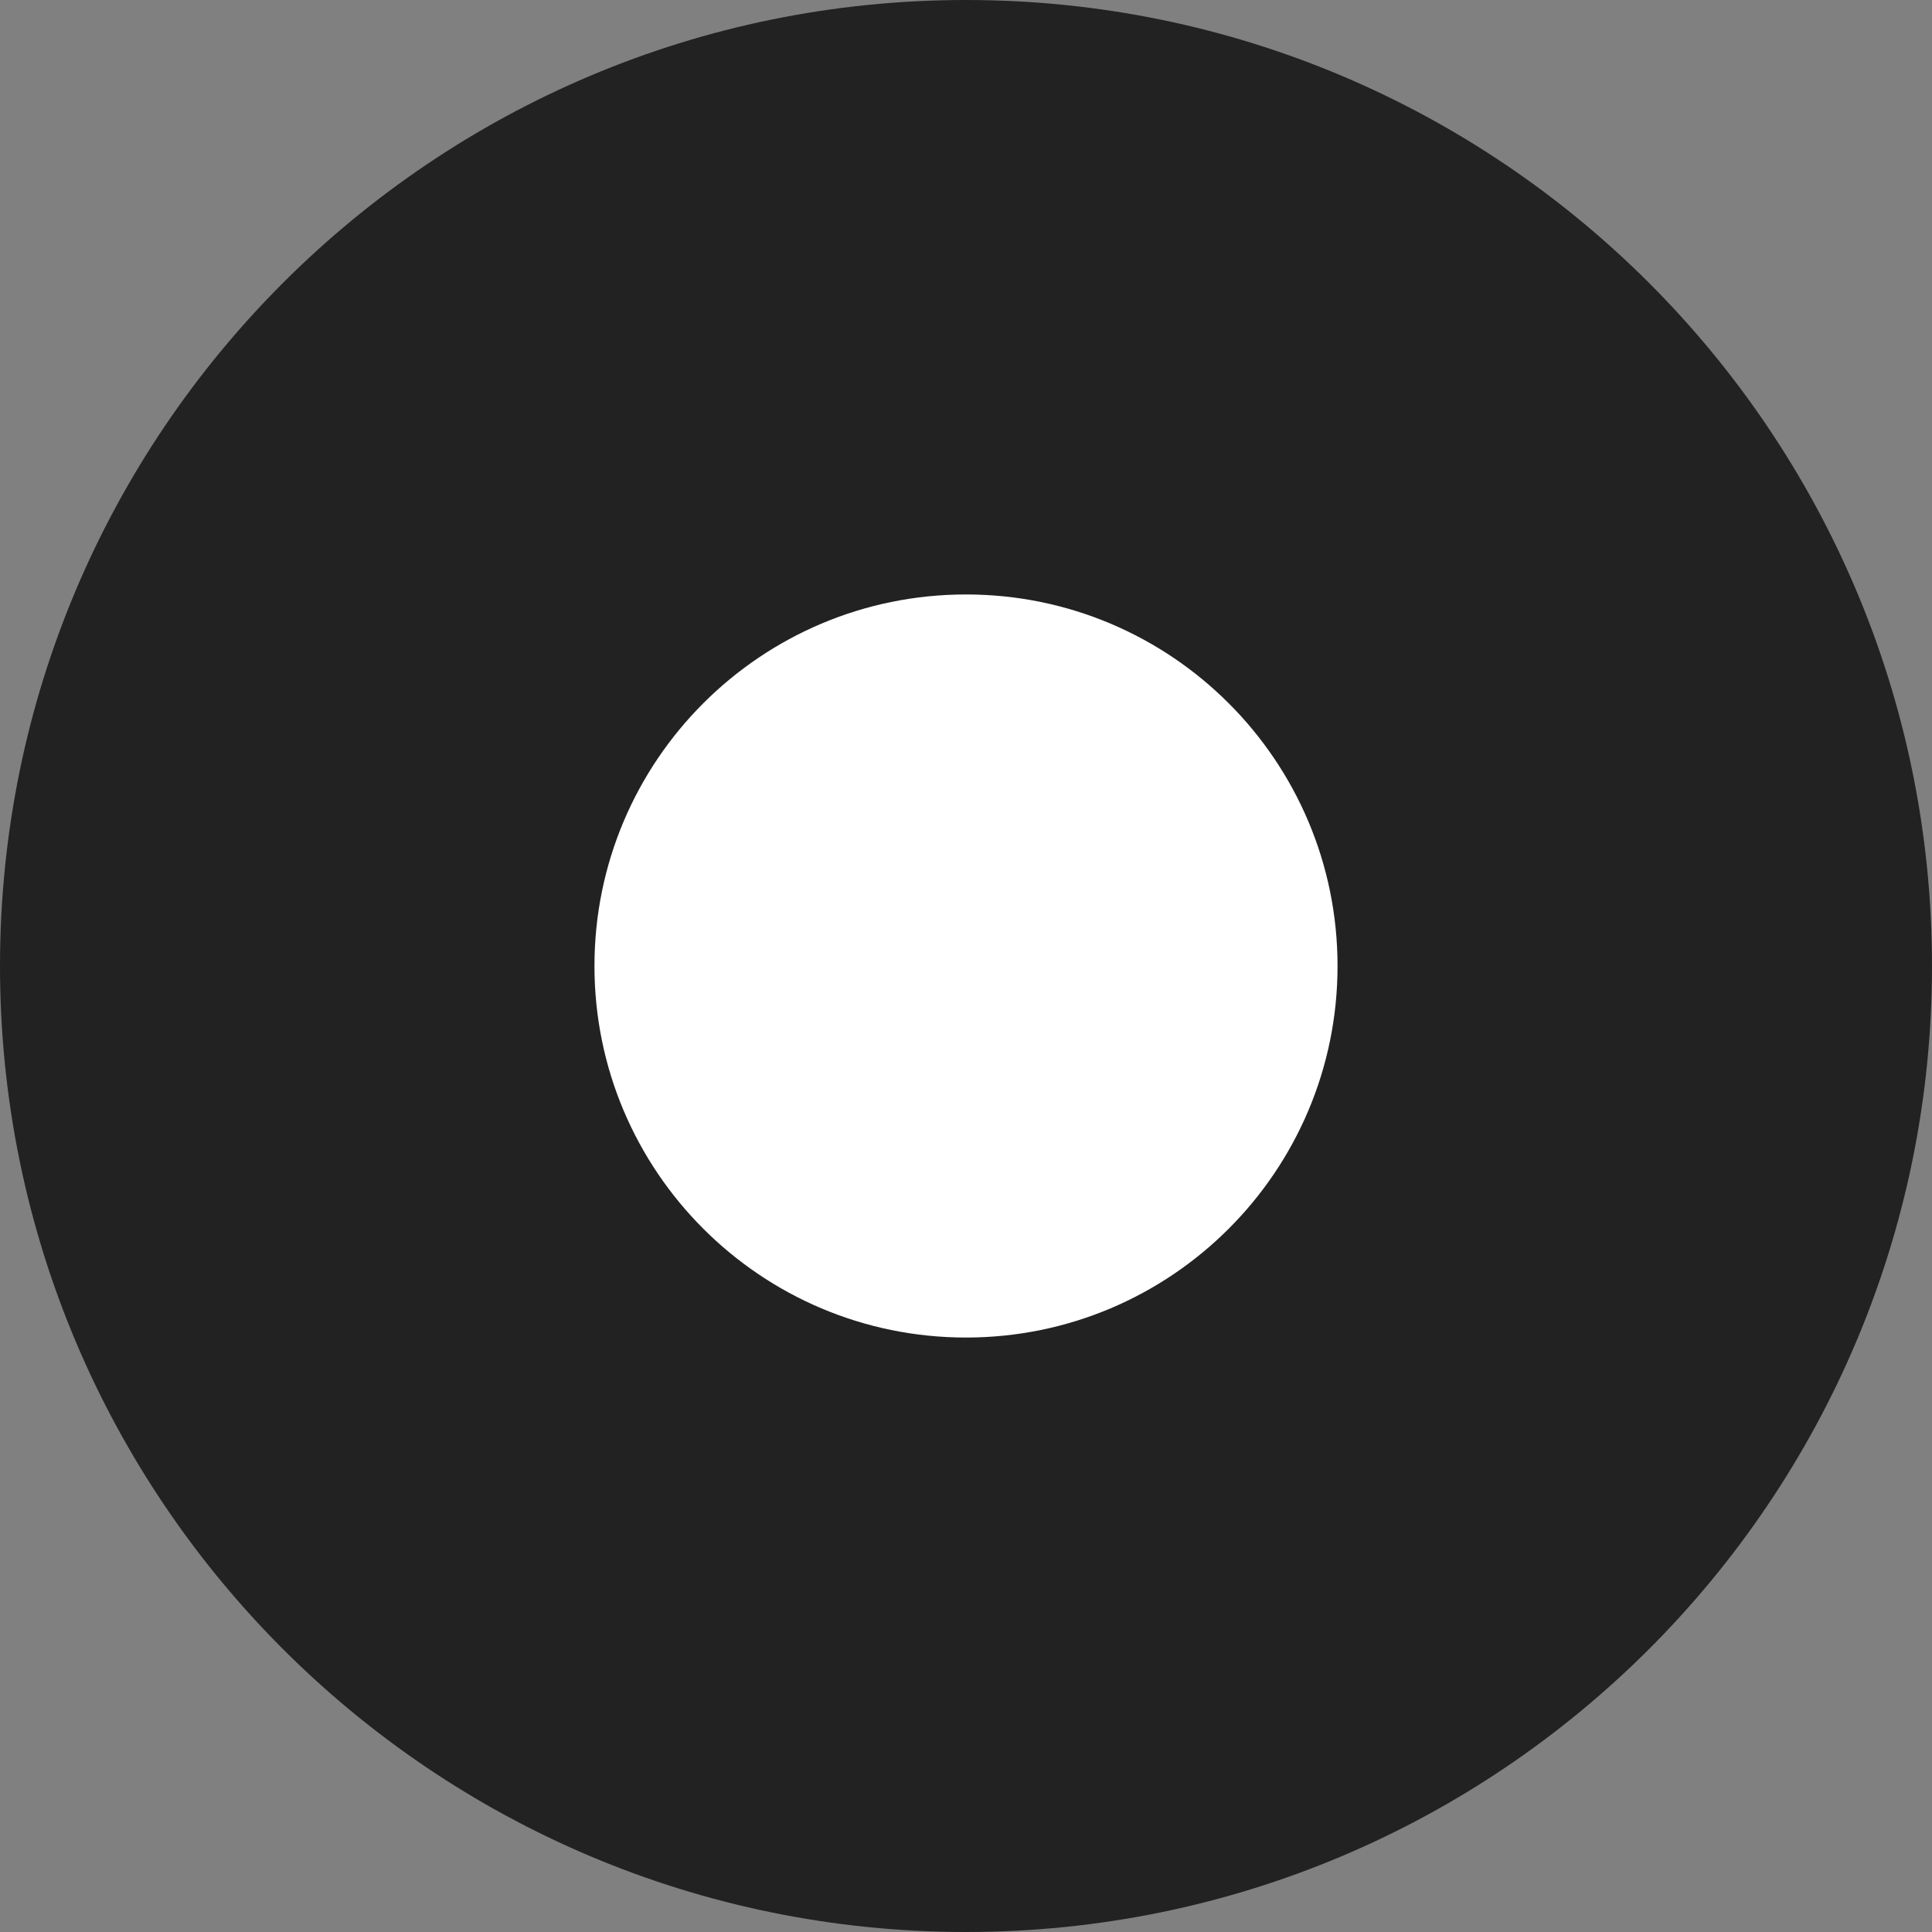 <?xml version="1.0" encoding="UTF-8"?> <svg xmlns="http://www.w3.org/2000/svg" viewBox="0 0 182.00 182.00" data-guides="{&quot;vertical&quot;:[],&quot;horizontal&quot;:[]}"><rect x="0" y="0" width="182.00" height="182.00" fill="#808080" stroke="none"/><defs></defs><path fill="#222222" stroke="none" fill-opacity="1" stroke-width="1" stroke-opacity="1" alignment-baseline="baseline" baseline-shift="baseline" color="rgb(51, 51, 51)" id="tSvg3fc756e115" title="Path 1" d="M182 91C182 141.258 141.258 182 91 182C40.742 182 0 141.258 0 91C0 40.742 40.742 0 91 0C141.258 0 182 40.742 182 91Z"></path><path fill="white" stroke="none" fill-opacity="1" stroke-width="1" stroke-opacity="1" alignment-baseline="baseline" baseline-shift="baseline" color="rgb(51, 51, 51)" id="tSvg265a497335" title="Path 2" d="M126 91C126 110.33 110.33 126 91 126C71.67 126 56 110.33 56 91C56 71.67 71.67 56 91 56C110.33 56 126 71.67 126 91Z"></path></svg> 